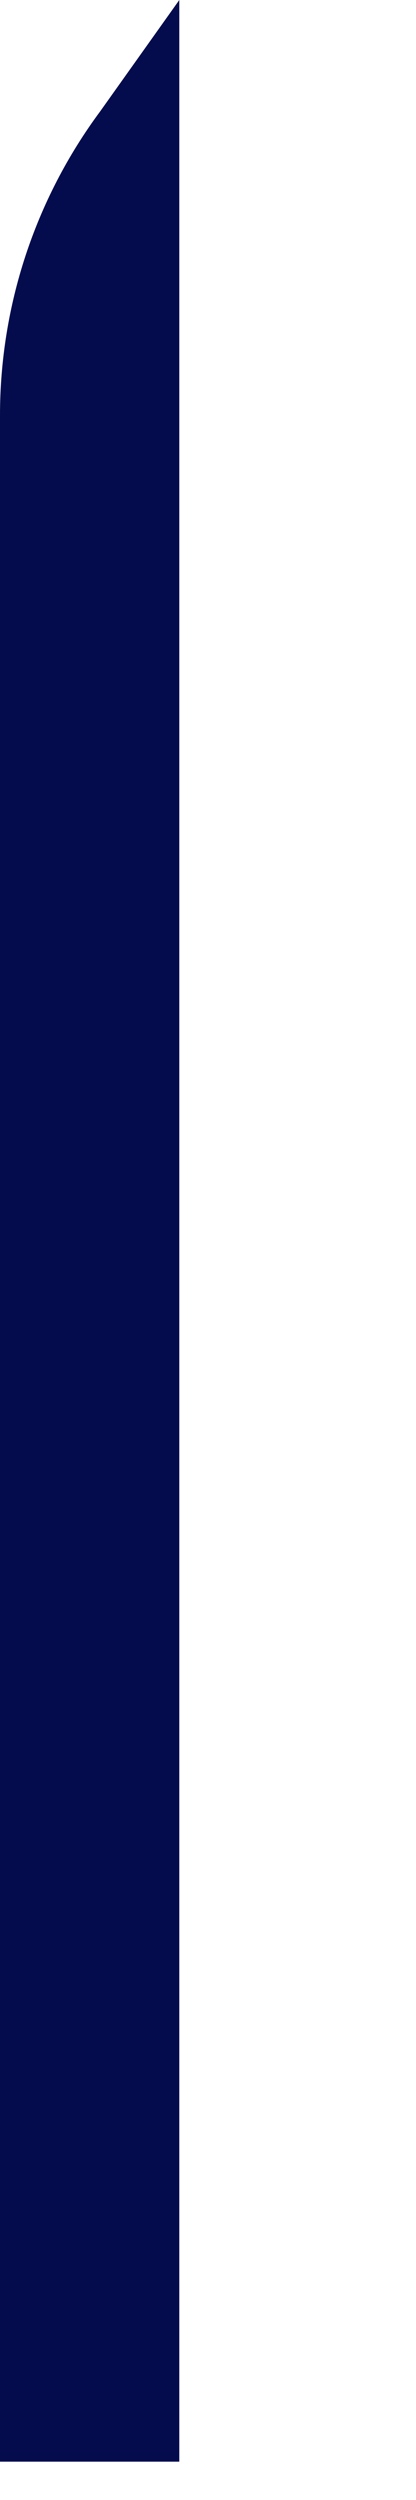 <?xml version="1.0" encoding="utf-8"?>
<svg xmlns="http://www.w3.org/2000/svg" fill="none" height="100%" overflow="visible" preserveAspectRatio="none" style="display: block;" viewBox="0 0 1 6" width="100%">
<path d="M0 5.908H0.431V0L0.241 0.267C0.083 0.48 0 0.736 0 0.997V5.908Z" fill="#050C4D" id="Vector"/>
</svg>